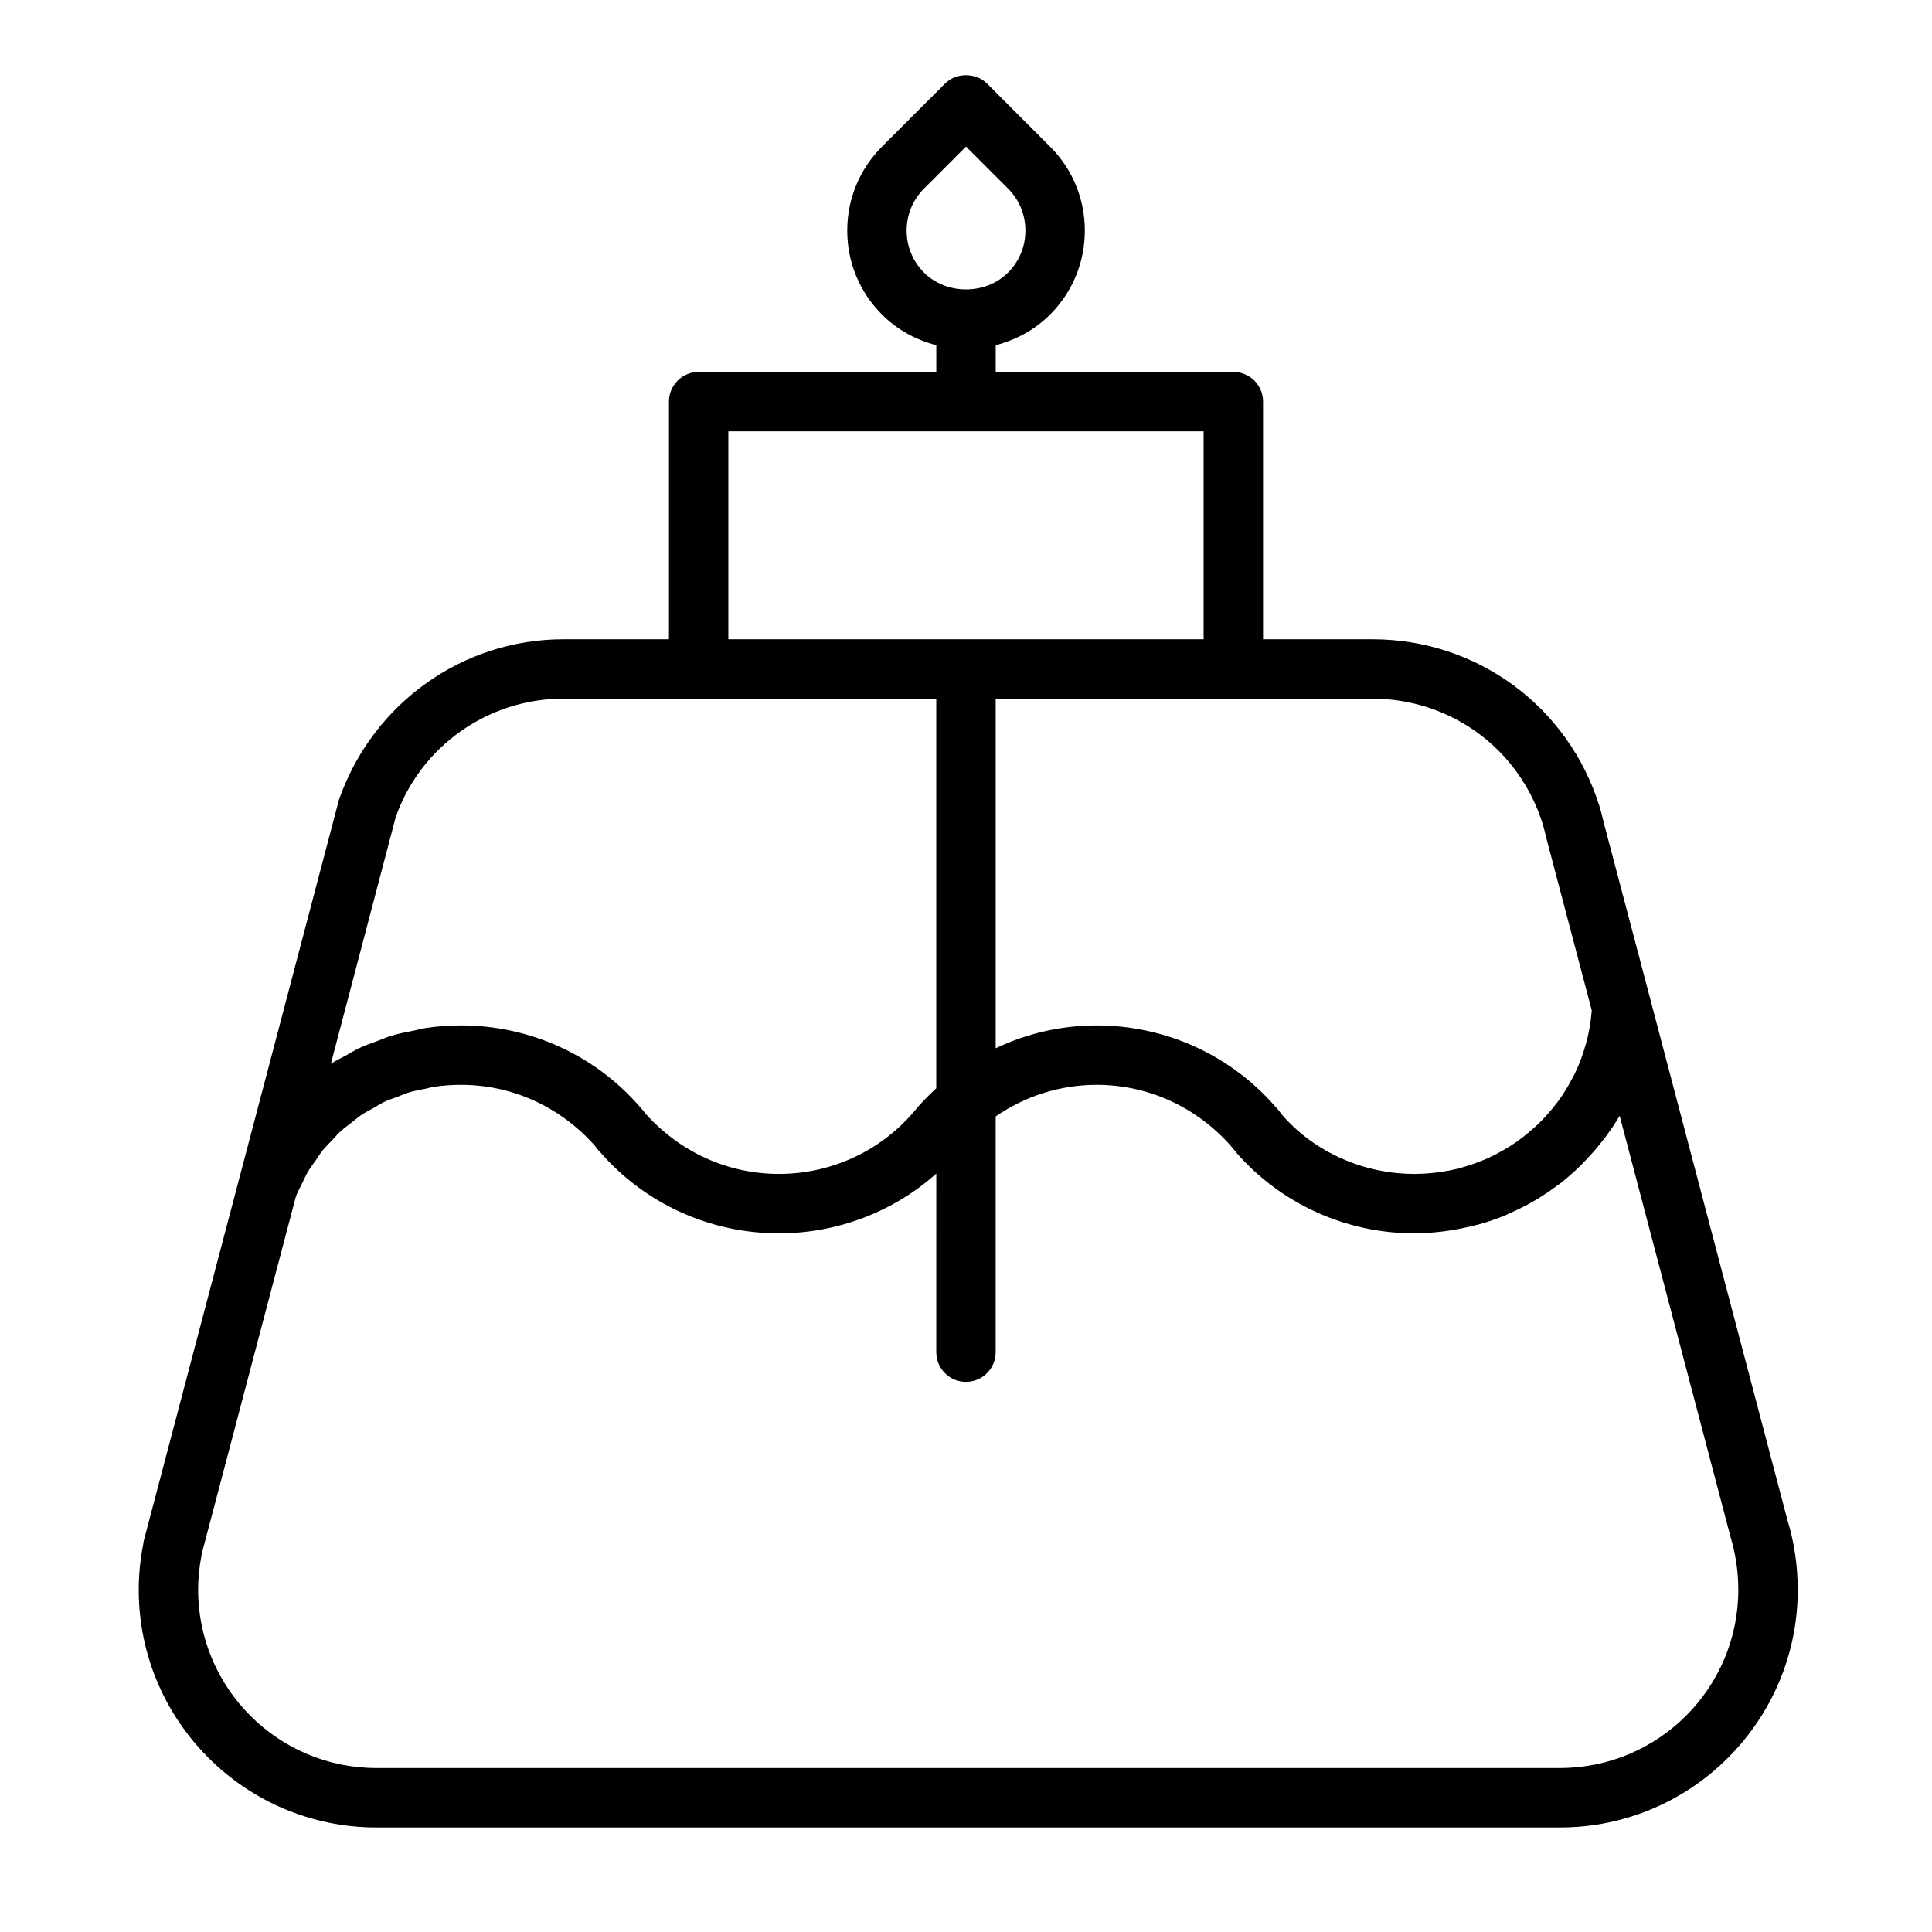 <?xml version="1.0" encoding="UTF-8"?>
<!-- Uploaded to: ICON Repo, www.iconrepo.com, Generator: ICON Repo Mixer Tools -->
<svg fill="#000000" width="800px" height="800px" version="1.1" viewBox="144 144 512 512" xmlns="http://www.w3.org/2000/svg">
 <path d="m581.43 409.11v-0.016l-12.383-46.949c-0.363-1.52-0.723-3.039-1.172-4.473-8.266-26.48-32.449-44.262-60.184-44.262h-28.969v-62.977c0-4.344-3.519-7.871-7.871-7.871h-62.977v-7.078c5.391-1.387 10.359-4.078 14.398-8.109 5.941-5.941 9.219-13.852 9.219-22.262 0-8.414-3.273-16.32-9.219-22.262l-16.695-16.703c-2.953-2.953-8.18-2.953-11.133 0l-16.695 16.703c-5.945 5.945-9.219 13.855-9.219 22.262 0 8.414 3.273 16.32 9.219 22.262 4.031 4.031 9.004 6.723 14.383 8.109l-0.004 7.078h-62.977c-4.352 0-7.871 3.527-7.871 7.871v62.977h-27.945c-26.633 0-50.461 16.824-59.488 42.469l-26.426 100.36c-0.008 0.023-0.016 0.047-0.023 0.078l-25.27 95.898c-0.094 0.34-0.164 0.754-0.195 1.164-0.773 3.93-1.168 7.945-1.168 11.938 0 34.723 28.254 62.977 62.977 62.977h313.7c34.723 0 62.977-28.254 62.977-62.977 0-6.375-0.938-12.66-2.699-18.375zm-197.16-204c0-4.203 1.637-8.164 4.606-11.133l11.133-11.133 11.133 11.133c2.965 2.973 4.602 6.922 4.602 11.133 0 4.203-1.637 8.164-4.606 11.133-5.953 5.945-16.328 5.945-22.262 0-2.969-2.977-4.606-6.926-4.606-11.133zm168.56 157.24c0.34 1.094 0.605 2.25 0.922 3.59l12.082 45.824c-0.016 0.211-0.047 0.426-0.062 0.645-0.25 2.754-0.723 5.441-1.426 8.039-0.07 0.262-0.164 0.504-0.234 0.762-0.746 2.59-1.691 5.086-2.852 7.461-0.109 0.219-0.227 0.426-0.348 0.637-1.203 2.379-2.59 4.652-4.164 6.769-0.133 0.164-0.27 0.324-0.395 0.488-1.629 2.125-3.418 4.117-5.367 5.926-0.133 0.125-0.277 0.227-0.41 0.348-2 1.812-4.141 3.473-6.43 4.93-0.117 0.078-0.242 0.141-0.371 0.211-2.332 1.457-4.785 2.723-7.375 3.754-0.102 0.039-0.195 0.062-0.293 0.102-2.629 1.031-5.367 1.852-8.195 2.402-0.062 0.008-0.125 0.016-0.172 0.023-2.879 0.547-5.844 0.844-8.875 0.844-13.617 0-26.52-5.84-35.008-15.562-0.691-0.93-1.402-1.836-1.953-2.363-11.863-13.617-29.086-21.434-47.27-21.434-9.359 0-18.461 2.109-26.766 6.047v-92.641h99.816c20.805 0 38.949 13.344 45.145 33.199zm-215.81-104.05h125.95v55.105h-125.95zm-88.137 102.2c6.621-18.75 24.473-31.355 44.445-31.355h98.793v103.26c-1.801 1.652-3.527 3.41-5.156 5.281-0.242 0.324-0.48 0.66-1.164 1.387-8.879 10.188-21.773 16.027-35.398 16.027-13.438 0-26.145-5.699-35.344-16.004-0.59-0.762-1.164-1.496-1.613-1.922-11.859-13.617-29.082-21.434-47.273-21.434-3.203 0-6.367 0.242-9.453 0.707-1.008 0.148-1.961 0.457-2.953 0.652-2.062 0.41-4.125 0.797-6.109 1.395-1.141 0.34-2.203 0.844-3.312 1.25-1.762 0.645-3.543 1.25-5.227 2.047-1.148 0.543-2.219 1.234-3.336 1.852-1.371 0.754-2.785 1.418-4.102 2.266zm308.55 252.04h-313.7c-26.047 0-47.23-21.184-47.23-47.23 0-3.062 0.324-6.273 0.938-9.289 0.031-0.148 0.055-0.309 0.078-0.48l24.93-94.582c0.465-1.164 1.07-2.234 1.613-3.344 0.496-1.008 0.93-2.062 1.488-3.023 0.629-1.078 1.395-2.047 2.102-3.062 0.629-0.898 1.195-1.852 1.883-2.699 0.789-0.969 1.684-1.82 2.535-2.715 0.738-0.781 1.418-1.605 2.195-2.32 0.945-0.859 1.984-1.59 2.992-2.371 0.812-0.629 1.566-1.324 2.418-1.898 1.094-0.73 2.273-1.324 3.426-1.969 0.859-0.48 1.676-1.031 2.559-1.465 1.266-0.605 2.613-1.047 3.938-1.535 0.852-0.316 1.66-0.715 2.535-0.984 1.512-0.465 3.102-0.746 4.668-1.062 0.738-0.148 1.449-0.387 2.195-0.496 2.348-0.348 4.742-0.527 7.176-0.527 13.438 0 26.152 5.707 35.359 16.012 0.574 0.754 1.148 1.473 1.598 1.906 11.855 13.625 29.086 21.441 47.273 21.441 15.633 0 30.543-5.809 41.723-15.84l-0.004 47.328c0 4.344 3.519 7.871 7.871 7.871 4.352 0 7.871-3.527 7.871-7.871v-62.465c7.766-5.379 17.07-8.383 26.77-8.383 13.617 0 26.52 5.84 35.762 16.43 0.34 0.34 0.566 0.684 1.195 1.488 11.863 13.625 29.09 21.441 47.273 21.441 2.582 0 5.117-0.203 7.629-0.512 0.723-0.086 1.426-0.203 2.133-0.316 1.938-0.309 3.832-0.691 5.707-1.164 0.59-0.148 1.188-0.27 1.777-0.434 2.356-0.668 4.652-1.457 6.887-2.387 0.457-0.188 0.891-0.426 1.34-0.621 1.801-0.797 3.566-1.676 5.273-2.629 0.621-0.348 1.242-0.699 1.852-1.078 1.762-1.062 3.457-2.203 5.094-3.434 0.309-0.227 0.629-0.426 0.922-0.652 1.875-1.457 3.652-3.039 5.352-4.691 0.488-0.473 0.938-0.969 1.402-1.457 1.258-1.309 2.457-2.66 3.59-4.07 0.441-0.543 0.891-1.078 1.316-1.637 1.426-1.891 2.777-3.848 3.984-5.894 0.031-0.055 0.078-0.102 0.109-0.156l29.363 111.52c1.363 4.531 2.074 9.262 2.074 14.074 0 26.047-21.184 47.23-47.234 47.23z"/>
</svg>